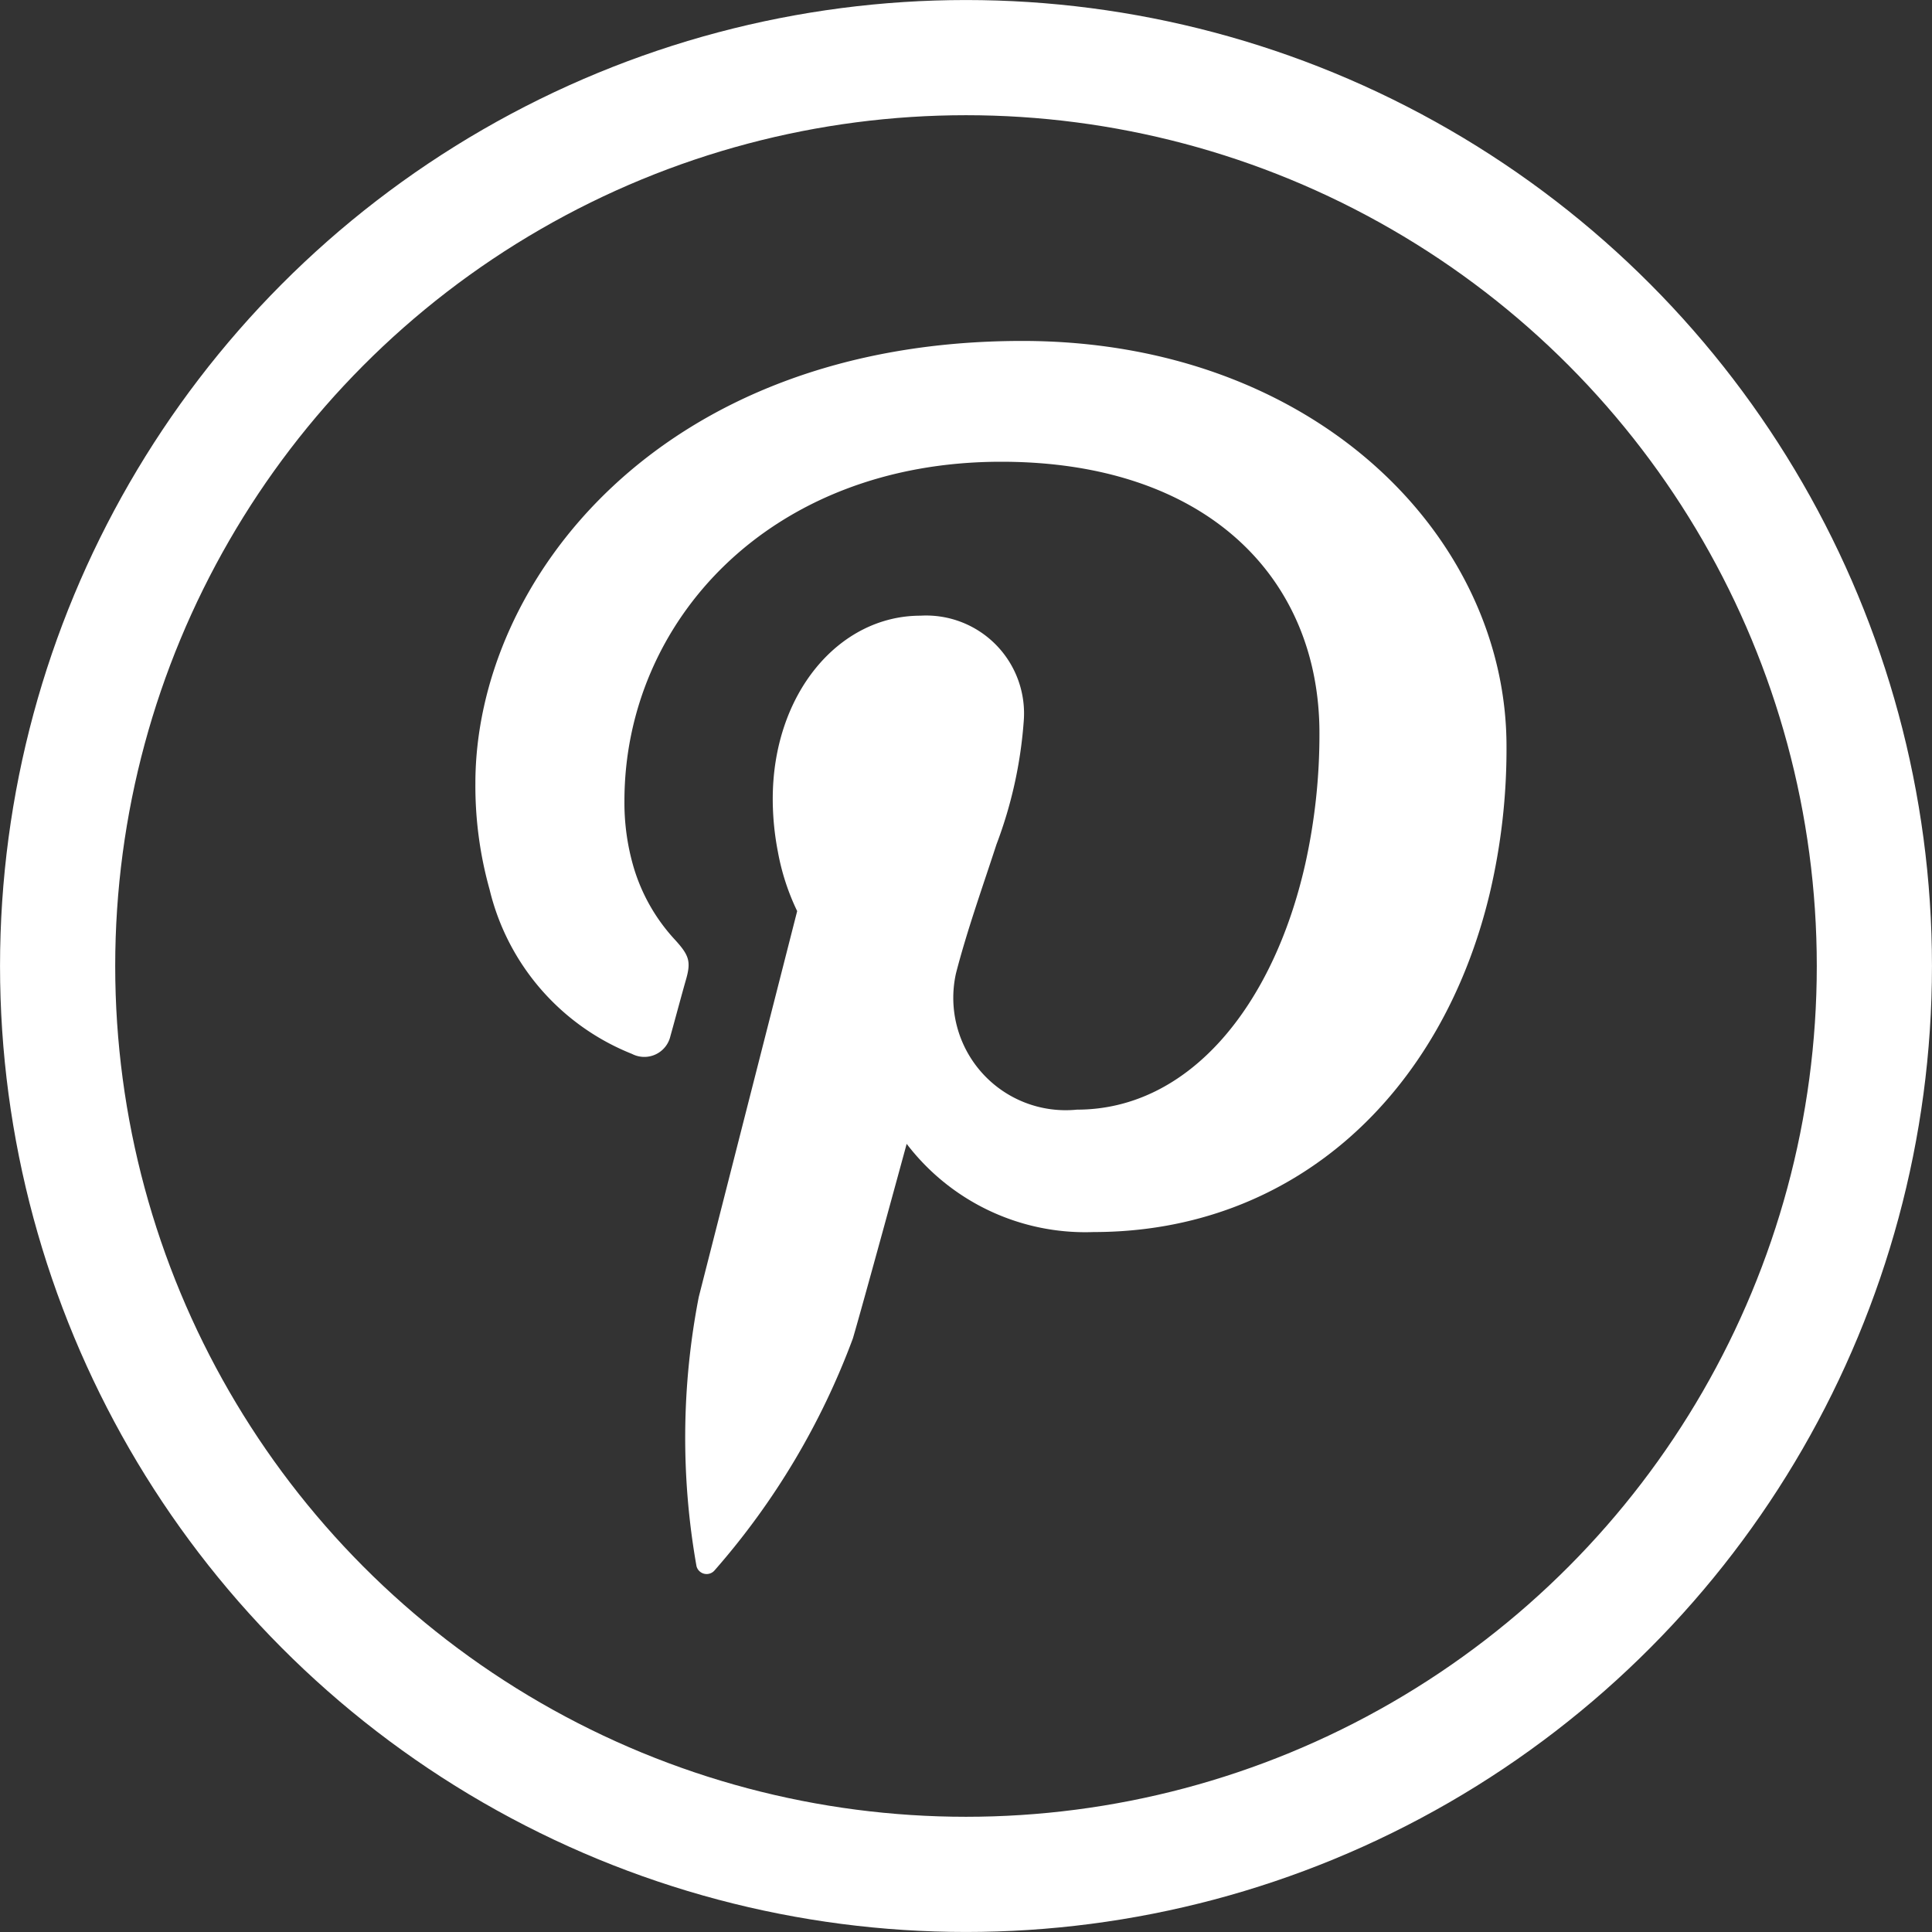 <svg xmlns="http://www.w3.org/2000/svg" width="34" height="34" viewBox="0 0 34 34" fill="#fff">
   <rect x="0" y="0" width="34" height="34" fill="#333333" stroke="none"/>
   <g transform="translate(0)">
      <g transform="translate(0 0)">
         <g fill="none" stroke="#fff" stroke-miterlimit="10" stroke-width="2.027">
            <circle cx="17" cy="17" r="17" stroke="none"/>
            <circle cx="17" cy="17" r="15.986" fill="none"/>
         </g>
      </g>
      <g transform="translate(8.366 6)">
         <path d="M946.585,82.783c-6.4,0-9.624,4.246-9.624,7.785a6.767,6.767,0,0,0,.25,1.869,4.158,4.158,0,0,0,2.506,2.893.471.471,0,0,0,.676-.313c.062-.219.209-.769.276-1,.088-.312.055-.421-.194-.694a3.23,3.23,0,0,1-.732-1.288,4.034,4.034,0,0,1-.159-1.156c0-3.15,2.548-5.97,6.631-5.97,3.616,0,5.6,2.045,5.6,4.776a10.492,10.492,0,0,1-.249,2.3c-.563,2.5-2.041,4.326-4.019,4.326a1.978,1.978,0,0,1-2.128-2.4c.194-.753.473-1.533.712-2.267a7.675,7.675,0,0,0,.479-2.156,1.723,1.723,0,0,0-1.816-1.87c-1.441,0-2.6,1.378-2.6,3.225a4.885,4.885,0,0,0,.091.932,4.079,4.079,0,0,0,.339,1.042s-1.474,5.777-1.732,6.791a12.961,12.961,0,0,0-.04,4.736.184.184,0,0,0,.321.072,13.09,13.09,0,0,0,2.431-4.078c.165-.556.947-3.425.947-3.425a3.954,3.954,0,0,0,3.29,1.552c3.526,0,6.128-2.424,6.972-5.964a11.063,11.063,0,0,0,.294-2.577C955.112,86.226,951.728,82.783,946.585,82.783Z" transform="translate(-936.961 -82.783)" fill="#fff"/>
      </g>
   </g>
</svg>